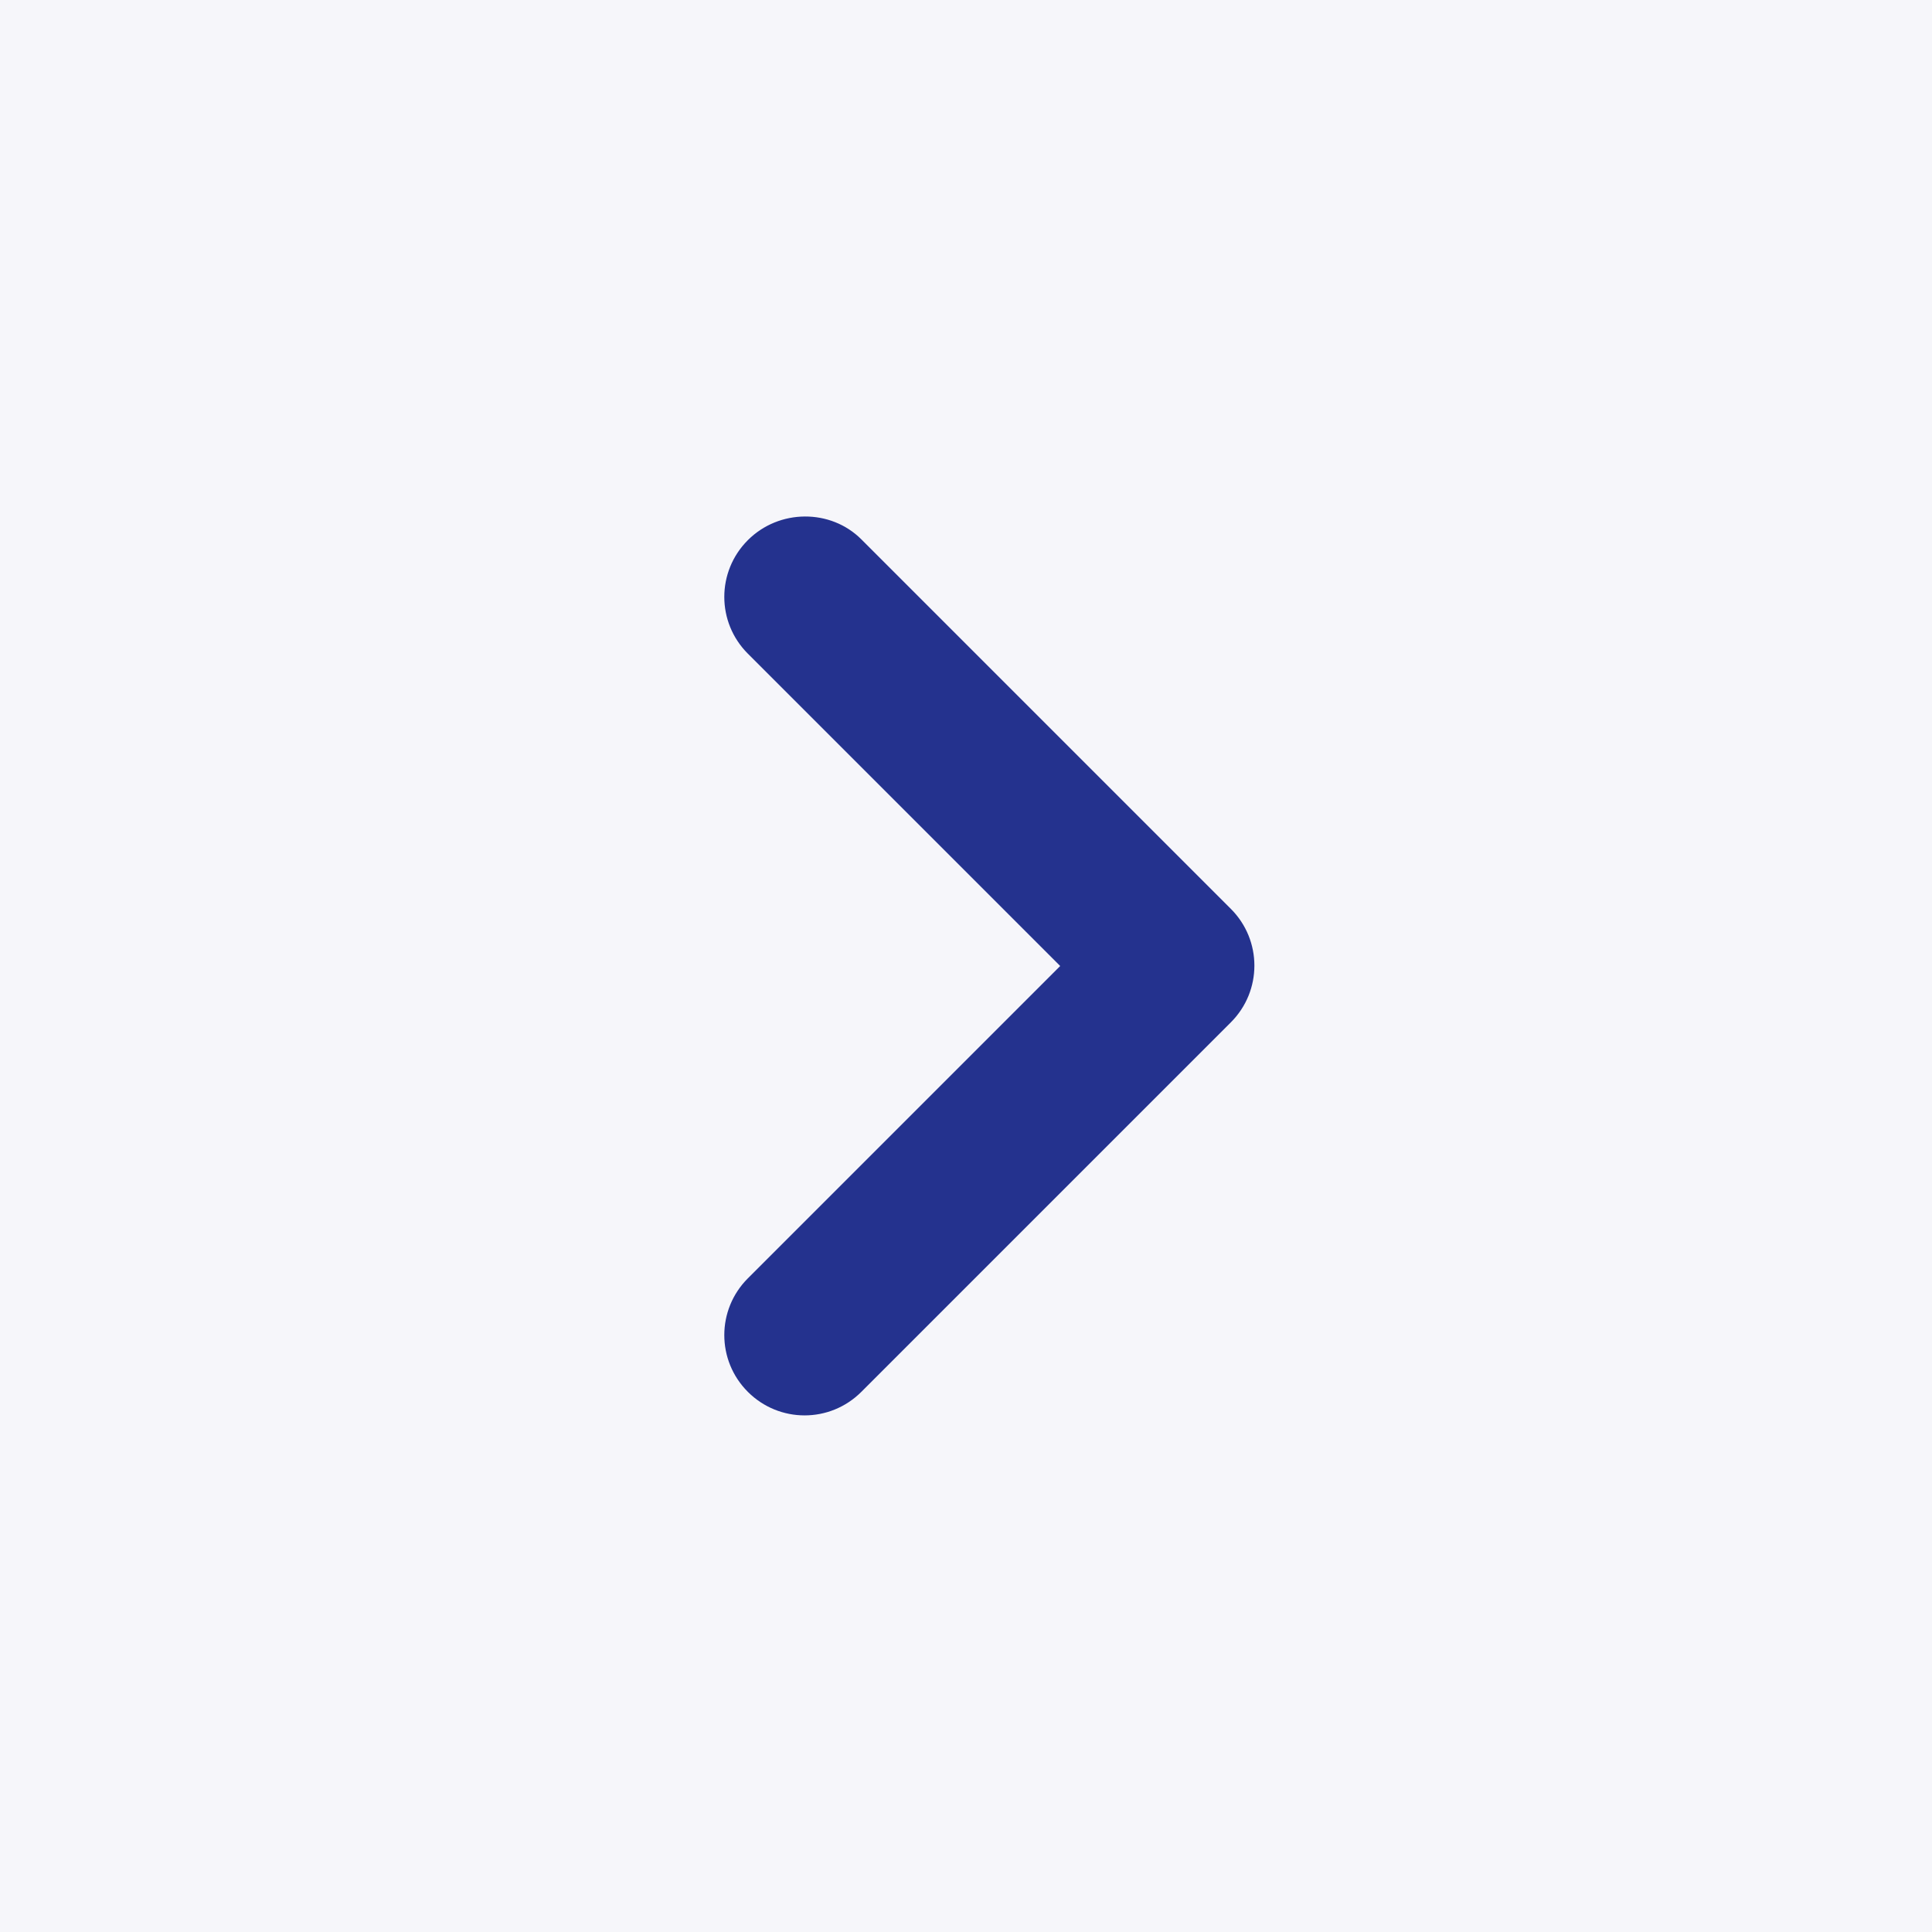 <?xml version="1.0" encoding="UTF-8"?>
<svg width="12px" height="12px" viewBox="0 0 12 12" version="1.1" xmlns="http://www.w3.org/2000/svg" xmlns:xlink="http://www.w3.org/1999/xlink">
    <!-- Generator: sketchtool 64 (101010) - https://sketch.com -->
    <title>5C37C468-B85B-41C0-9544-53D7FCC8AA7A</title>
    <desc>Created with sketchtool.</desc>
    <g id="Page-1" stroke="none" stroke-width="1" fill="none" fill-rule="evenodd">
        <g id="lista-artykułów" transform="translate(-437, -134)">
            <rect fill="#F6F6FA" x="0" y="0" width="1920" height="4382"></rect>
            <g id="okruszki" transform="translate(352, 128)">
                <g id="okruszki-items">
                    <g id="icon/wPrawo" transform="translate(85, 6)">
                        <g id="chevron_right-24px-(1)">
                            <polygon id="Path" points="0 0 12 0 12 12 0 12"></polygon>
                            <path d="M4.645,3.355 C4.45,3.55 4.45,3.865 4.645,4.06 L6.585,6 L4.645,7.94 C4.45,8.135 4.45,8.45 4.645,8.645 C4.84,8.84 5.155,8.84 5.35,8.645 L7.645,6.35 C7.84,6.155 7.84,5.84 7.645,5.645 L5.35,3.35 C5.16,3.16 4.84,3.16 4.645,3.355 Z" id="Path" fill="#24328E" fill-rule="nonzero"></path>
                        </g>
                    </g>
                </g>
            </g>
        </g>
    </g>
</svg>